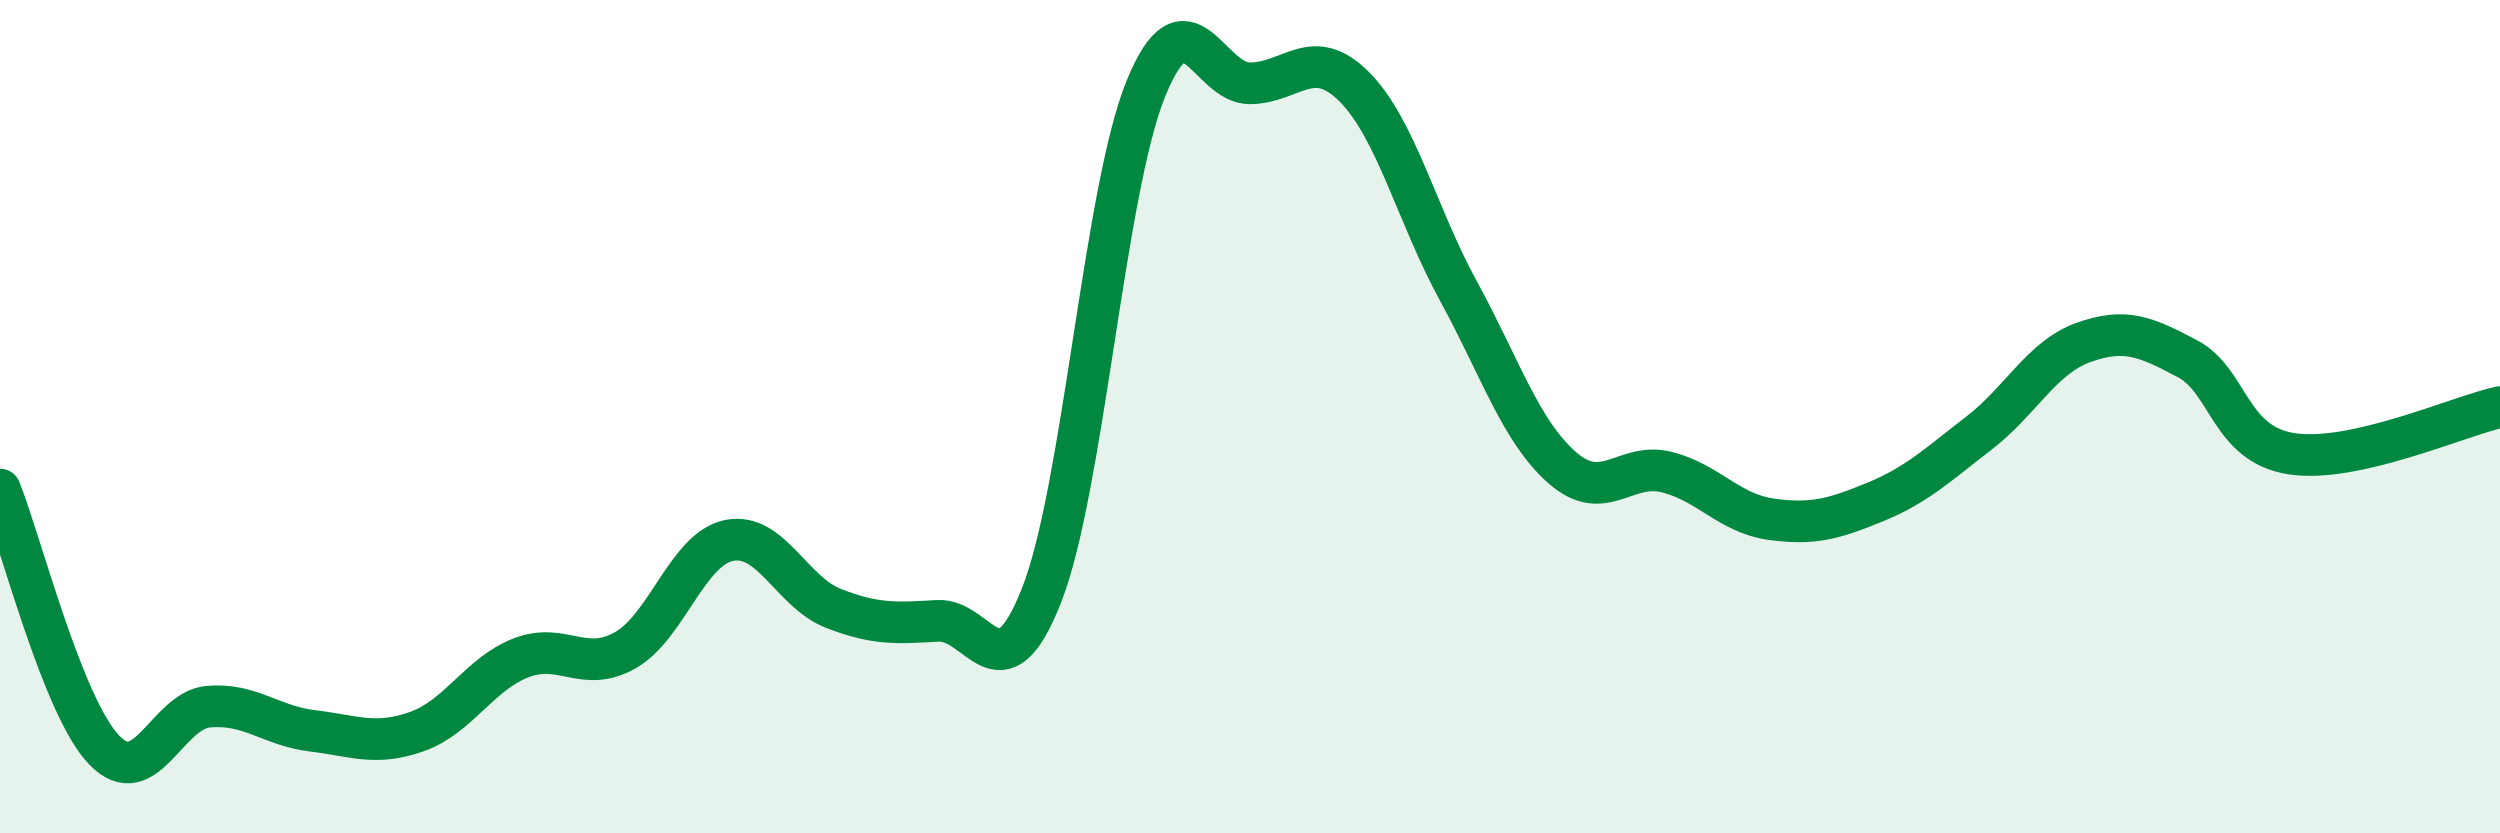 
    <svg width="60" height="20" viewBox="0 0 60 20" xmlns="http://www.w3.org/2000/svg">
      <path
        d="M 0,11.75 C 0.5,13 1.5,16.96 2.5,18 C 3.5,19.04 4,17.05 5,16.96 C 6,16.87 6.5,17.42 7.5,17.54 C 8.5,17.66 9,17.91 10,17.56 C 11,17.21 11.5,16.18 12.5,15.79 C 13.5,15.4 14,16.17 15,15.61 C 16,15.05 16.5,13.17 17.5,12.97 C 18.5,12.77 19,14.21 20,14.6 C 21,14.99 21.5,14.96 22.5,14.9 C 23.5,14.84 24,16.83 25,14.28 C 26,11.73 26.5,4.59 27.5,2.13 C 28.5,-0.33 29,2.01 30,2 C 31,1.99 31.5,1.08 32.5,2.08 C 33.5,3.08 34,5.15 35,6.98 C 36,8.81 36.5,10.36 37.5,11.23 C 38.5,12.1 39,11.08 40,11.33 C 41,11.58 41.5,12.32 42.5,12.46 C 43.5,12.6 44,12.46 45,12.05 C 46,11.64 46.5,11.16 47.5,10.39 C 48.5,9.62 49,8.58 50,8.22 C 51,7.86 51.5,8.08 52.5,8.61 C 53.5,9.14 53.5,10.66 55,10.89 C 56.5,11.12 59,9.99 60,9.77L60 20L0 20Z"
        fill="#008740"
        opacity="0.1"
        stroke-linecap="round"
        stroke-linejoin="round"
      />
      <path
        d="M 0,11.75 C 0.5,13 1.5,16.96 2.5,18 C 3.5,19.04 4,17.05 5,16.96 C 6,16.87 6.5,17.42 7.5,17.54 C 8.5,17.66 9,17.91 10,17.56 C 11,17.21 11.5,16.18 12.5,15.79 C 13.5,15.4 14,16.17 15,15.61 C 16,15.05 16.5,13.17 17.5,12.97 C 18.5,12.77 19,14.21 20,14.6 C 21,14.99 21.5,14.96 22.5,14.9 C 23.5,14.84 24,16.83 25,14.28 C 26,11.73 26.5,4.59 27.5,2.13 C 28.5,-0.33 29,2.01 30,2 C 31,1.99 31.5,1.08 32.5,2.08 C 33.5,3.08 34,5.15 35,6.98 C 36,8.81 36.5,10.36 37.5,11.23 C 38.5,12.1 39,11.08 40,11.33 C 41,11.58 41.5,12.32 42.5,12.46 C 43.5,12.6 44,12.46 45,12.05 C 46,11.64 46.5,11.16 47.5,10.39 C 48.5,9.62 49,8.58 50,8.22 C 51,7.86 51.5,8.08 52.5,8.61 C 53.5,9.14 53.5,10.66 55,10.89 C 56.5,11.12 59,9.99 60,9.77"
        stroke="#008740"
        stroke-width="1"
        fill="none"
        stroke-linecap="round"
        stroke-linejoin="round"
      />
    </svg>
  